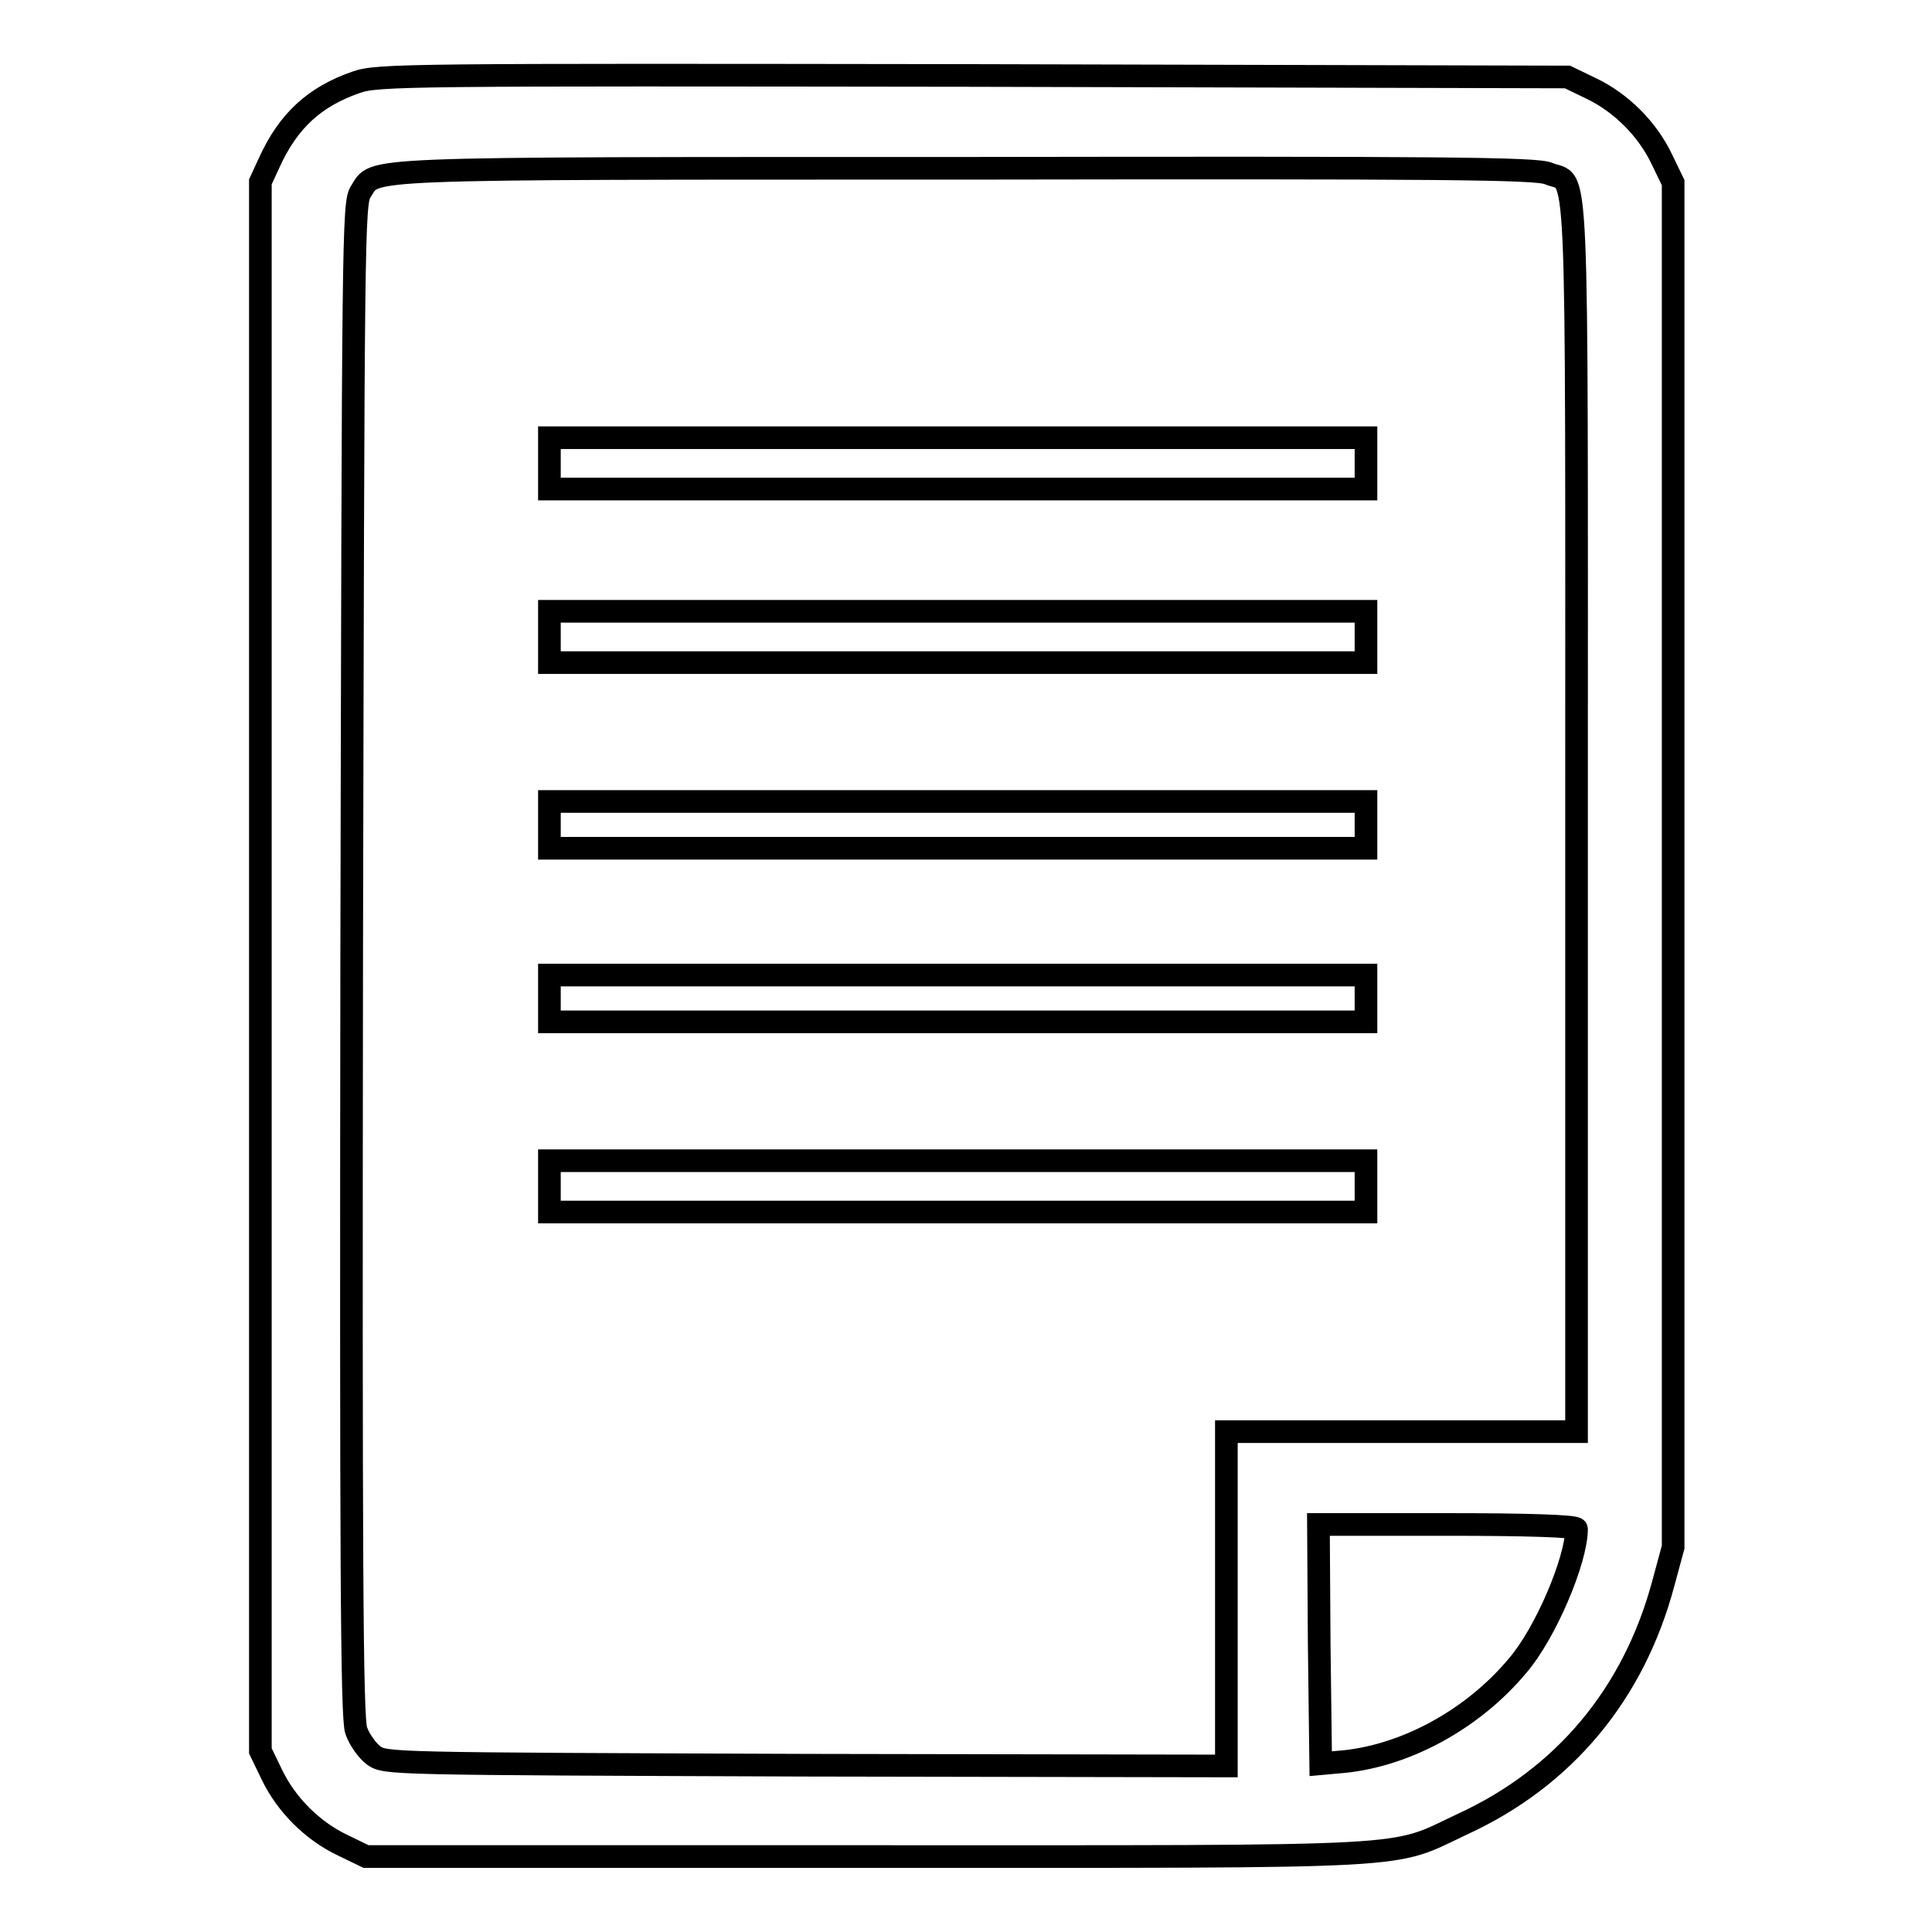 <?xml version="1.0" encoding="utf-8"?>
<!-- Svg Vector Icons : http://www.onlinewebfonts.com/icon -->
<!DOCTYPE svg PUBLIC "-//W3C//DTD SVG 1.1//EN" "http://www.w3.org/Graphics/SVG/1.1/DTD/svg11.dtd">
<svg version="1.1" xmlns="http://www.w3.org/2000/svg" xmlns:xlink="http://www.w3.org/1999/xlink" x="0px" y="0px" viewBox="0 0 256 256" enable-background="new 0 0 256 256" xml:space="preserve">
<g><g><g><path stroke-width="3" fill-opacity="0" stroke="#000000"  d="M47.2,10.9c-5.5,1.9-9,5.1-11.5,10.6l-1.2,2.6v103.9V232l1.5,3.1c1.9,4,5.4,7.5,9.4,9.4l3.1,1.5h66.4c74.6,0,69.1,0.3,78.9-4.3c13.5-6.2,22.7-17.3,26.6-31.9l1.3-4.8v-90.5V24.2l-1.5-3.1c-1.9-4-5.4-7.5-9.4-9.4l-3.1-1.5L128.8,10C54.2,9.9,50,9.9,47.2,10.9z M205.2,23c4,1.7,3.7-5.7,3.7,85v81.7h-23.2h-23.2v22.1V234l-55.7-0.1c-55.6-0.2-55.7-0.2-57.3-1.3c-0.8-0.6-1.9-2.1-2.3-3.3c-0.6-1.6-0.7-22.8-0.6-102.2c0.2-95.8,0.2-100.2,1.2-101.7c2.1-3.2-2-3.1,80.1-3.1C191.2,22.2,203.7,22.3,205.2,23z M208.9,202.6c0,4.1-4.1,13.8-7.8,18.1c-6,7.2-15.2,12.2-23.9,12.8l-2.2,0.2l-0.2-15.9l-0.1-15.8h17.1C202.3,202,208.9,202.2,208.9,202.6z"/><path stroke-width="3" fill-opacity="0" stroke="#000000"  d="M72.8,61.4v3.4h54.1h54.1v-3.4v-3.4h-54.1H72.8V61.4z"/><path stroke-width="3" fill-opacity="0" stroke="#000000"  d="M72.8,84.4v3.4h54.1h54.1v-3.4V81h-54.1H72.8V84.4z"/><path stroke-width="3" fill-opacity="0" stroke="#000000"  d="M72.8,109.3v3.1h54.1h54.1v-3.1v-3.1h-54.1H72.8V109.3z"/><path stroke-width="3" fill-opacity="0" stroke="#000000"  d="M72.8,132.3v3.1h54.1h54.1v-3.1v-3.1h-54.1H72.8V132.3z"/><path stroke-width="3" fill-opacity="0" stroke="#000000"  d="M72.8,157.2v3.4h54.1h54.1v-3.4v-3.4h-54.1H72.8V157.2z"/></g></g></g>
</svg>